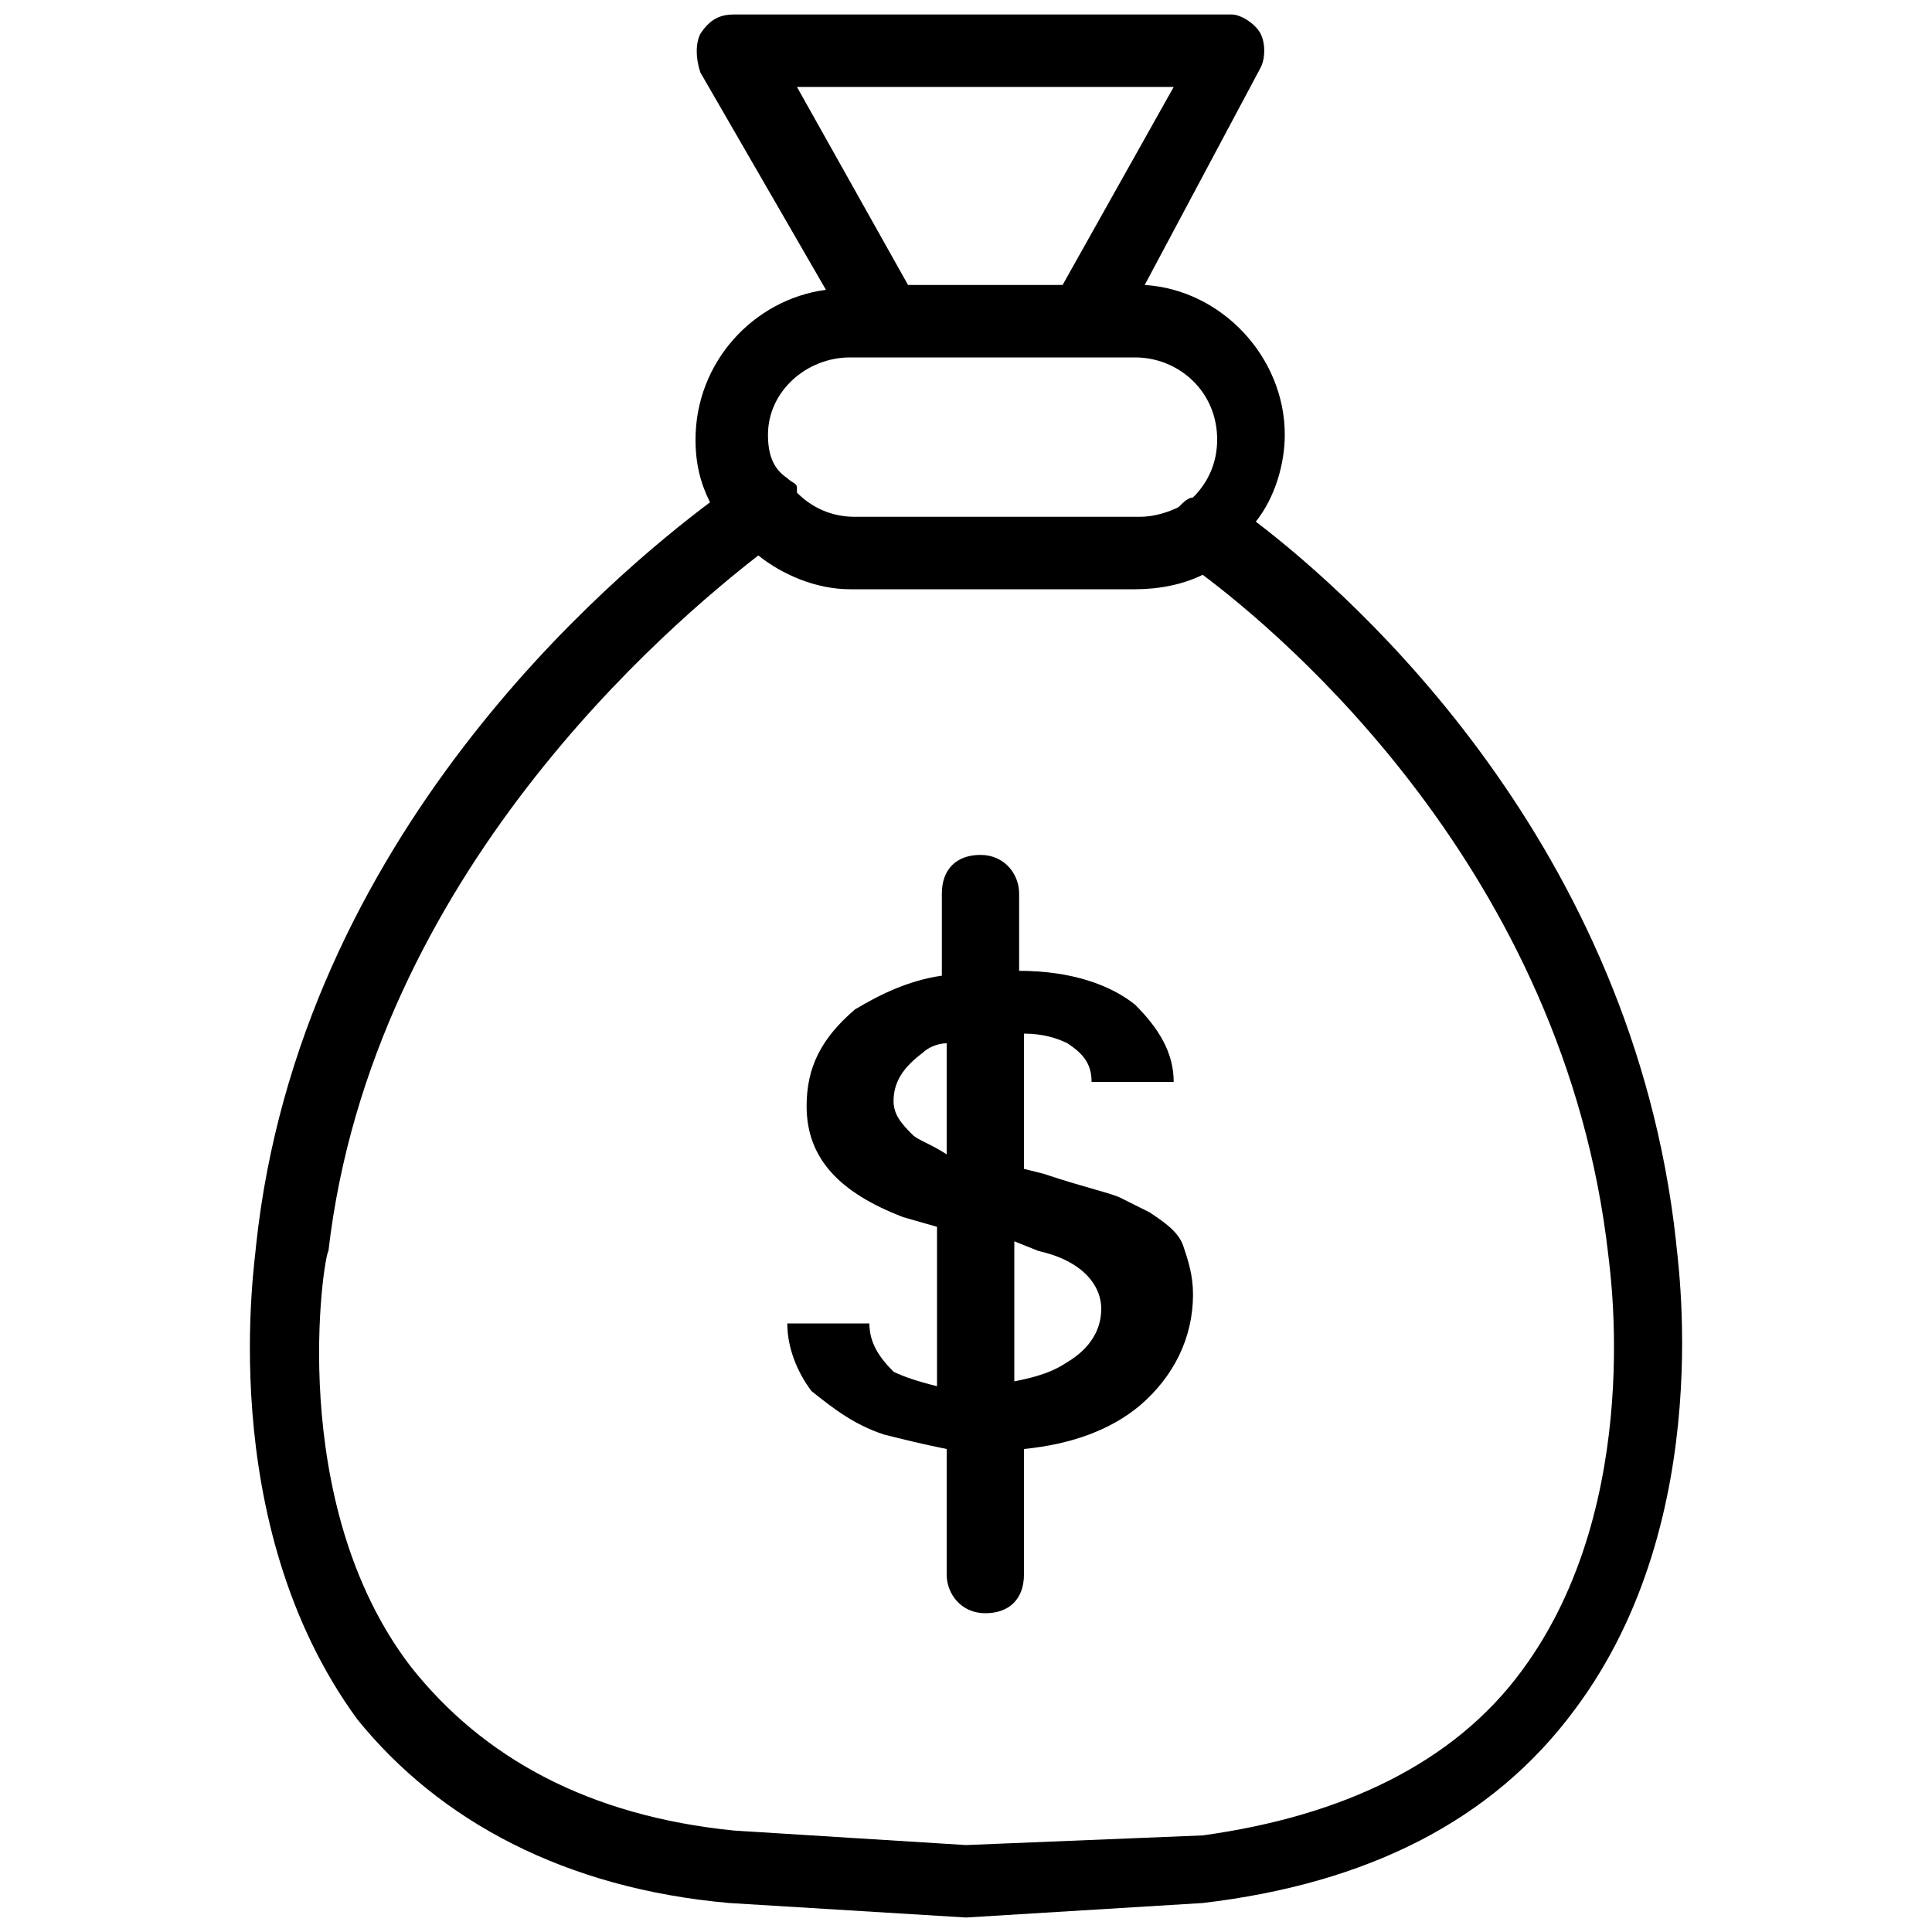 <!-- Generated by IcoMoon.io -->
<svg version="1.1" xmlns="http://www.w3.org/2000/svg" width="32" height="32" viewBox="0 0 32 32">
<title>KB-BUSINESS_Money-bag</title>
<path d="M14.64 23.76c0.32 0.080 0.64 0.16 1.040 0.24v2.080c0 0.32 0.24 0.64 0.64 0.64s0.64-0.24 0.64-0.64v-2.080c0.8-0.080 1.44-0.32 1.92-0.72 0.56-0.48 0.88-1.12 0.88-1.84 0-0.32-0.080-0.56-0.16-0.8s-0.32-0.4-0.56-0.56c-0.16-0.080-0.32-0.16-0.48-0.24s-0.56-0.16-1.28-0.4l-0.32-0.080v-2.24c0.32 0 0.56 0.080 0.72 0.16 0.24 0.16 0.4 0.32 0.4 0.64v0h1.36c0-0.48-0.24-0.88-0.64-1.28-0.4-0.32-1.040-0.56-1.92-0.56v-1.28c0-0.32-0.24-0.64-0.64-0.64s-0.64 0.24-0.64 0.64v1.36c-0.56 0.080-1.040 0.32-1.44 0.56-0.56 0.48-0.8 0.96-0.8 1.6 0 0.88 0.56 1.44 1.6 1.84l0.56 0.16v2.64c-0.32-0.080-0.56-0.16-0.72-0.24-0.24-0.24-0.4-0.48-0.4-0.8v0h-1.36c0 0.4 0.16 0.8 0.4 1.12 0.4 0.32 0.72 0.56 1.2 0.72zM17.2 20.72c0.72 0.16 1.040 0.56 1.040 0.96 0 0.32-0.16 0.64-0.56 0.88-0.24 0.16-0.48 0.24-0.88 0.32v-2.32l0.4 0.16zM15.12 18.8c-0.16-0.16-0.32-0.32-0.32-0.56 0-0.32 0.16-0.56 0.48-0.8 0.080-0.080 0.24-0.16 0.4-0.16v1.84c-0.24-0.16-0.48-0.24-0.56-0.32z"></path>
<path d="M12.080 31.52l3.92 0.24 3.92-0.24c2.72-0.32 4.8-1.36 6.16-3.2 2.4-3.2 1.68-7.6 1.68-7.76-0.72-6.56-5.28-10.64-6.96-11.92 0.32-0.4 0.48-0.96 0.48-1.44 0-1.28-1.040-2.4-2.32-2.48l1.92-3.6c0.080-0.16 0.080-0.4 0-0.56s-0.32-0.32-0.48-0.32h-8.24c-0.24 0-0.4 0.080-0.56 0.32-0.080 0.16-0.080 0.4 0 0.64l2.080 3.6c-1.2 0.16-2.16 1.2-2.16 2.48 0 0.4 0.080 0.72 0.24 1.040-1.6 1.2-6.8 5.52-7.52 12.32 0 0.16-0.72 4.56 1.68 7.84 1.36 1.68 3.44 2.8 6.16 3.040zM13.2 1.44h6.24l-1.84 3.28h-2.56l-1.84-3.28zM14.080 5.92h4.72c0.72 0 1.36 0.56 1.36 1.36 0 0.4-0.16 0.72-0.4 0.96-0.080 0-0.16 0.080-0.24 0.16-0.16 0.080-0.4 0.16-0.64 0.16h-4.72c-0.4 0-0.72-0.16-0.96-0.4 0 0 0-0.080 0-0.080 0-0.080-0.080-0.080-0.16-0.16-0.24-0.16-0.32-0.4-0.32-0.72 0-0.72 0.64-1.28 1.36-1.28zM5.44 20.72c0.72-6.24 5.68-10.4 7.12-11.52 0.4 0.32 0.96 0.56 1.52 0.56h4.72c0.4 0 0.8-0.080 1.12-0.24 1.28 0.96 6 4.88 6.72 11.28 0 0.080 0.64 4.080-1.44 6.88-1.12 1.52-2.96 2.4-5.28 2.72l-3.92 0.16-3.84-0.24c-2.4-0.24-4.16-1.2-5.36-2.72-2.080-2.72-1.44-6.8-1.36-6.88z"></path>
</svg>
